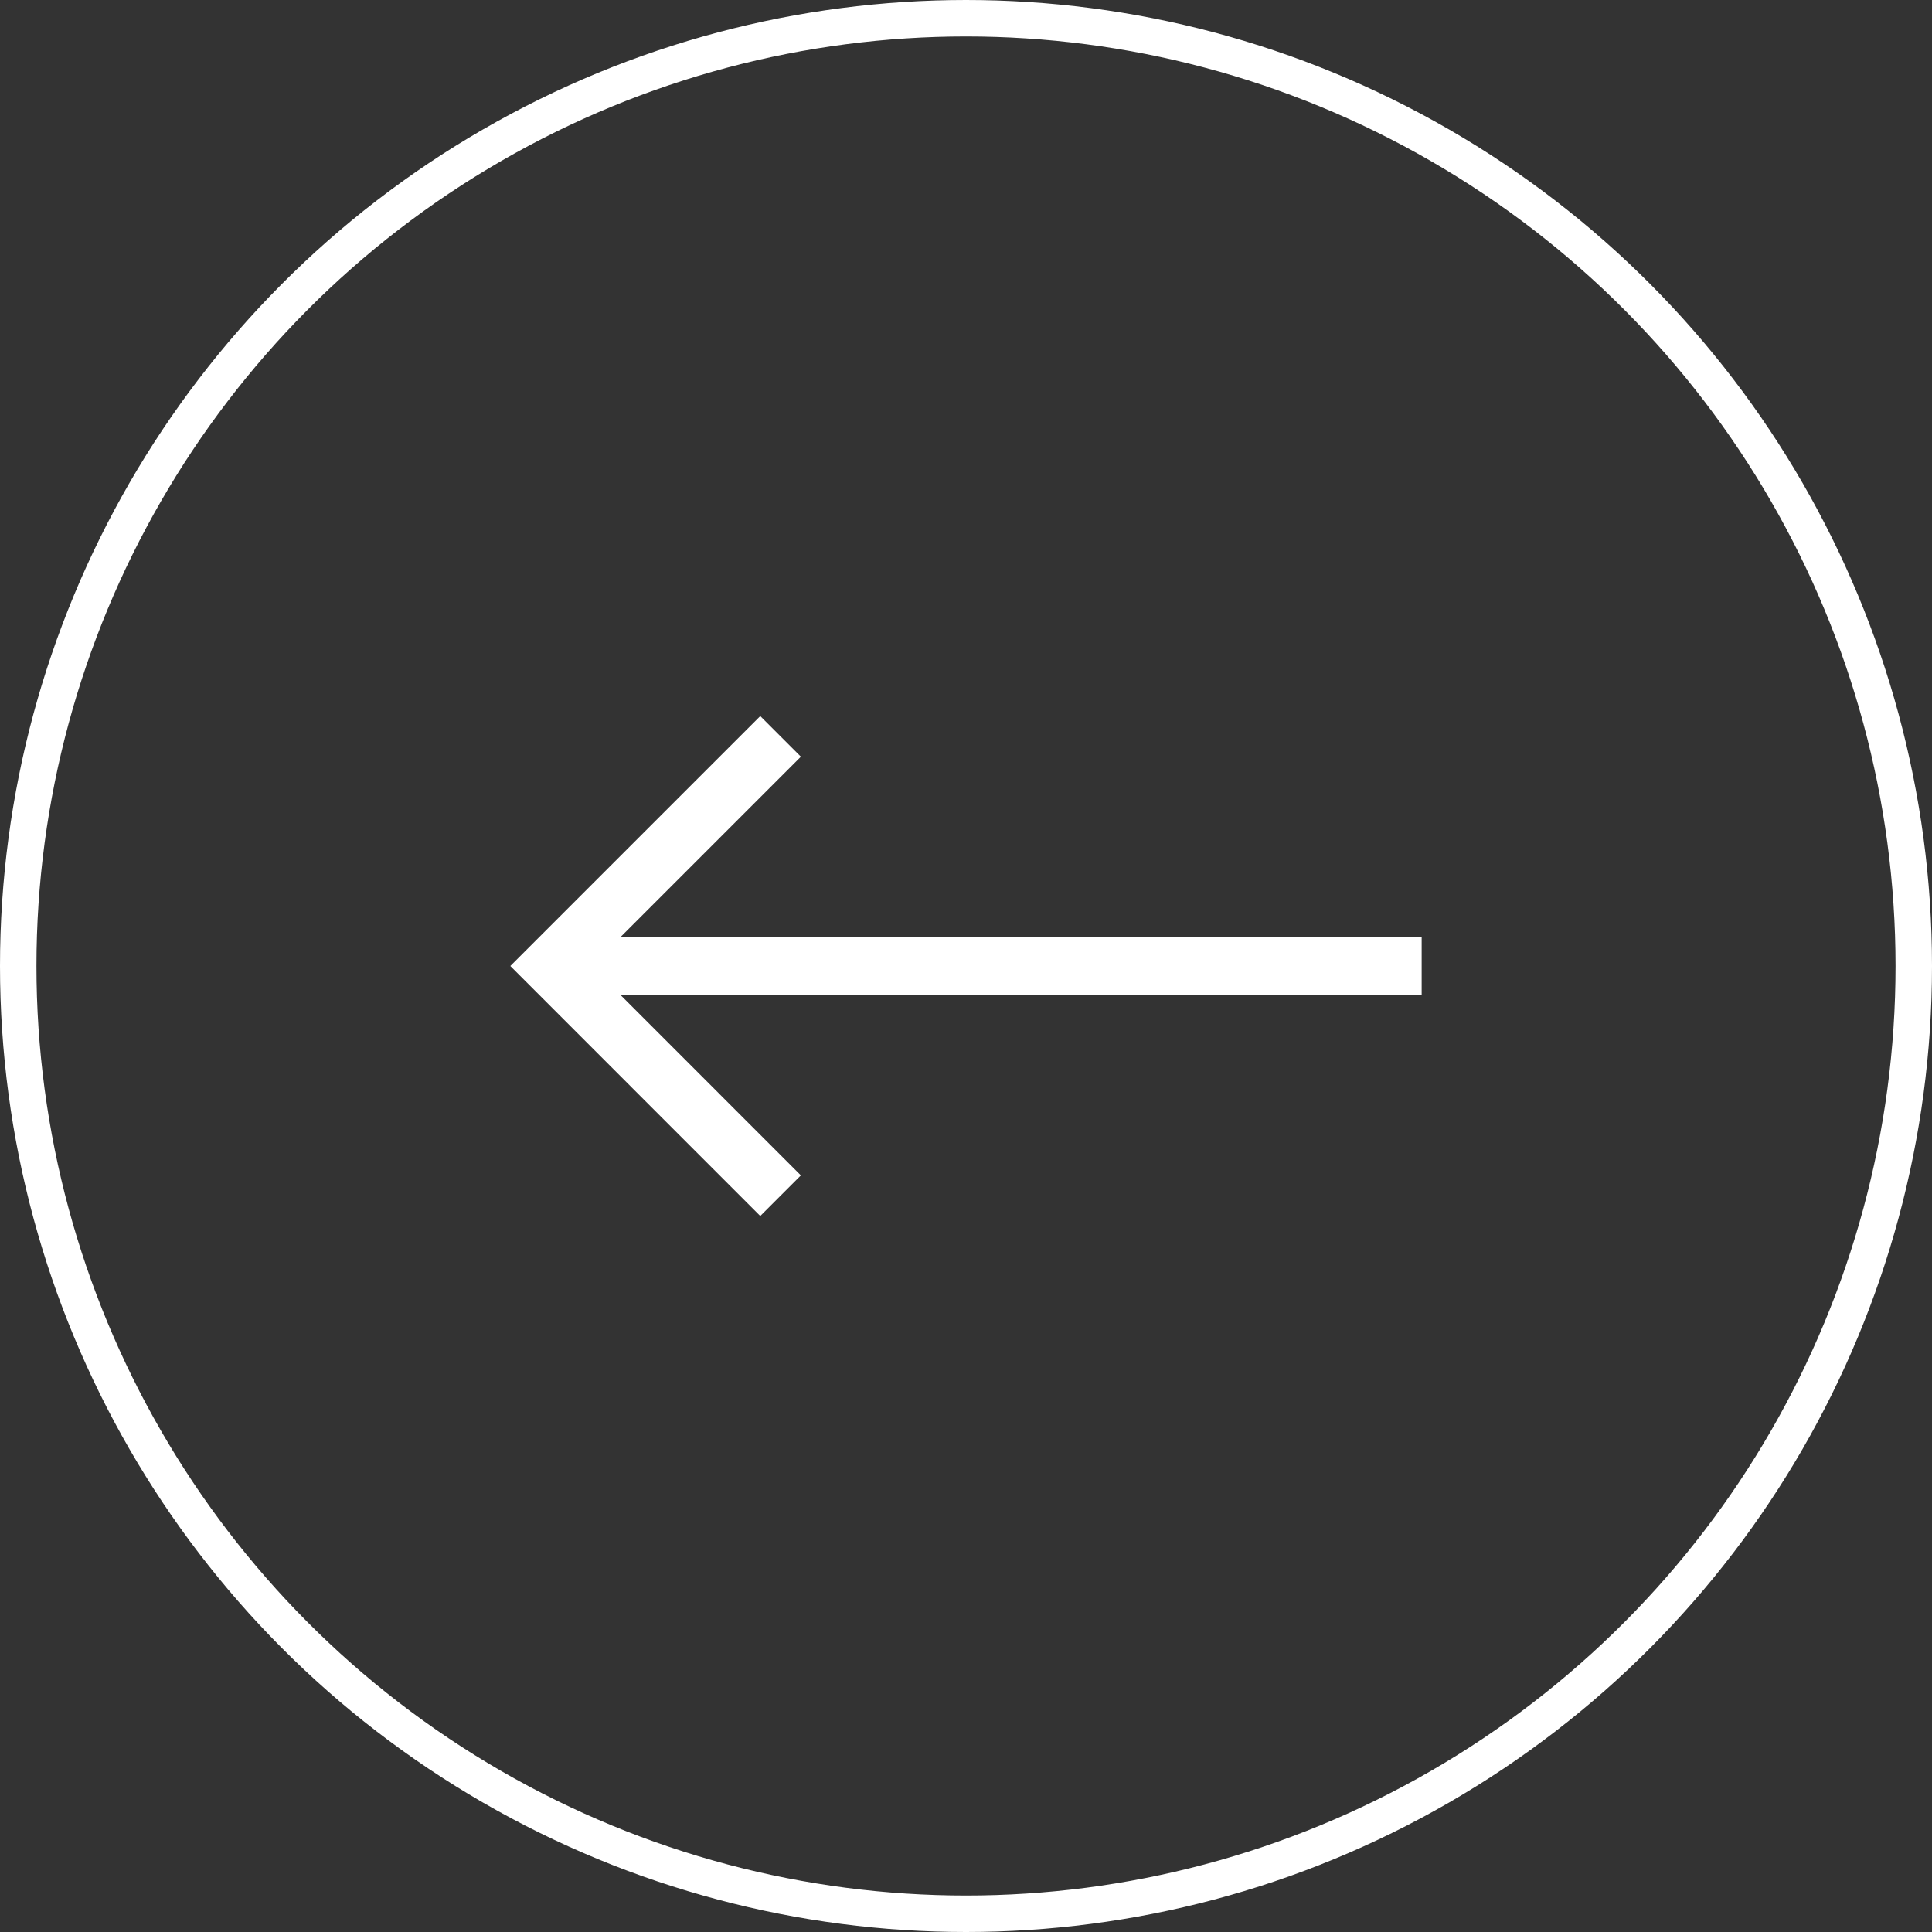 <svg id="Group_103" data-name="Group 103" xmlns="http://www.w3.org/2000/svg" width="53" height="53" viewBox="0 0 53 53">
  <rect x="0" y="0" width="53" height="53" fill="#333333" stroke="none"/>
  <g id="Ellipse_74" data-name="Ellipse 74" fill="none" stroke="#fff" stroke-width="1">
    <circle cx="26.5" cy="26.5" r="26.5" stroke="none"/>
    <circle cx="26.5" cy="26.5" r="26" fill="none"/>
  </g>
  <path id="right-arrow" d="M6.856,107.5l1.114,1.114-4.955,4.955H25v1.575H3.015L7.97,120.1l-1.114,1.114L0,114.356Z" transform="translate(14 -87.856)" fill="#fff"/>
</svg>
